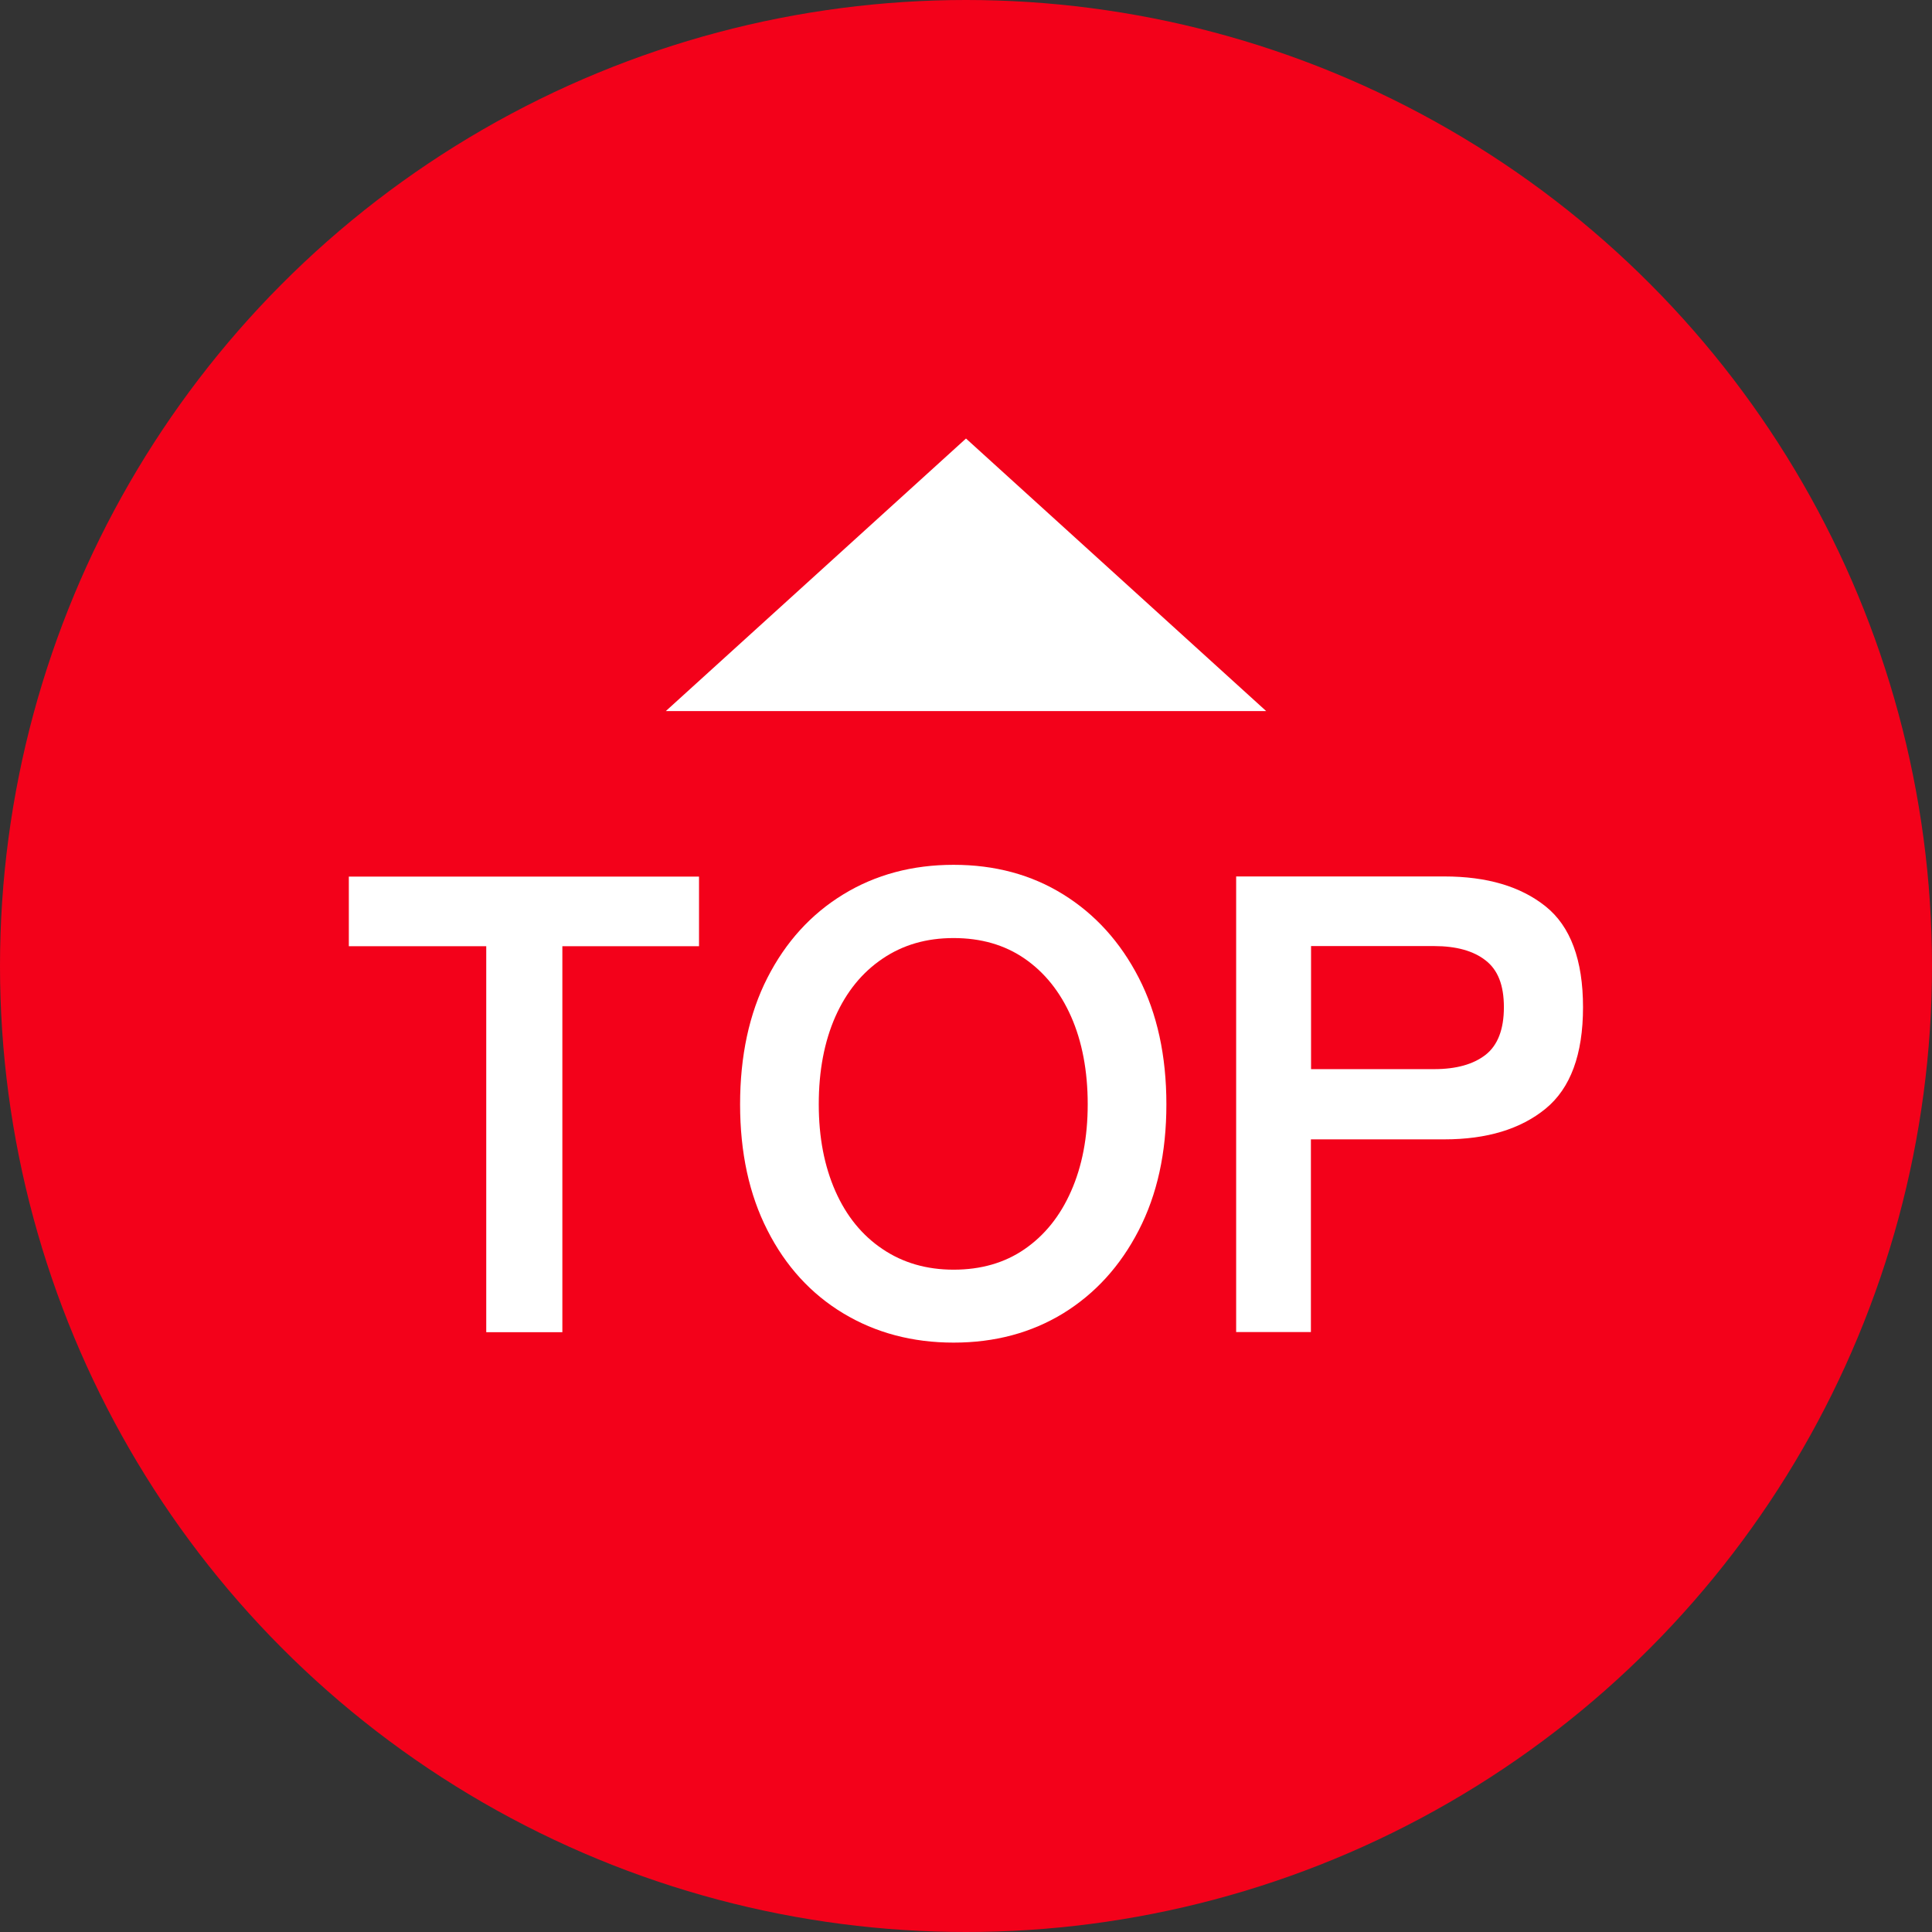 <?xml version="1.0" encoding="UTF-8"?>
<svg id="_レイヤー_2" data-name="レイヤー_2" xmlns="http://www.w3.org/2000/svg" viewBox="0 0 127.94 127.94">
  <rect x="0" y="0" width="127.94" height="127.94" fill="#333333" stroke="none"/>
  <defs>
    <style>
      .cls-1 {
        fill: #f3011a;
      }

      .cls-2 {
        fill: #fff;
      }
    </style>
  </defs>
  <g id="_レイヤー_1-2" data-name="レイヤー_1">
    <g>
      <circle class="cls-1" cx="63.97" cy="63.97" r="63.97"/>
      <g>
        <g>
          <path class="cls-2" d="M32.2,88.22v-25.56h-9.1v-4.61h23.19v4.61h-9.05v25.56h-5.04Z"/>
          <path class="cls-2" d="M63.15,88.91c-2.73,0-5.17-.65-7.31-1.94-2.14-1.29-3.82-3.13-5.02-5.5-1.21-2.37-1.81-5.15-1.81-8.34s.6-6.01,1.81-8.38c1.21-2.37,2.88-4.21,5.02-5.52,2.14-1.31,4.58-1.96,7.31-1.96s5.15.65,7.26,1.96c2.11,1.31,3.78,3.15,5,5.52,1.22,2.37,1.83,5.17,1.83,8.38s-.61,5.97-1.83,8.34c-1.22,2.37-2.89,4.2-5,5.5-2.11,1.29-4.53,1.94-7.26,1.94ZM63.15,84.08c1.81,0,3.38-.45,4.7-1.36,1.32-.91,2.35-2.18,3.08-3.84.73-1.65,1.1-3.57,1.1-5.76s-.37-4.15-1.1-5.8c-.73-1.65-1.76-2.93-3.08-3.84-1.32-.91-2.89-1.36-4.7-1.36s-3.35.45-4.7,1.36c-1.35.91-2.39,2.18-3.13,3.84-.73,1.65-1.1,3.59-1.1,5.8s.37,4.1,1.1,5.76c.73,1.65,1.77,2.93,3.13,3.84,1.35.91,2.92,1.36,4.7,1.36Z"/>
          <path class="cls-2" d="M81.86,88.22v-30.18h13.79c2.82,0,5.05.66,6.7,1.98,1.65,1.32,2.48,3.55,2.48,6.68s-.83,5.37-2.48,6.72c-1.65,1.35-3.89,2.03-6.7,2.03h-8.84v12.76h-4.96ZM86.82,70.8h8.15c1.47,0,2.6-.32,3.41-.95.8-.63,1.21-1.68,1.21-3.15s-.4-2.47-1.21-3.1c-.8-.63-1.94-.95-3.41-.95h-8.15v8.15Z"/>
        </g>
        <polygon class="cls-2" points="83.85 47.09 44.09 47.09 63.97 29.04 83.85 47.09"/>
      </g>
    </g>
  </g>
</svg>